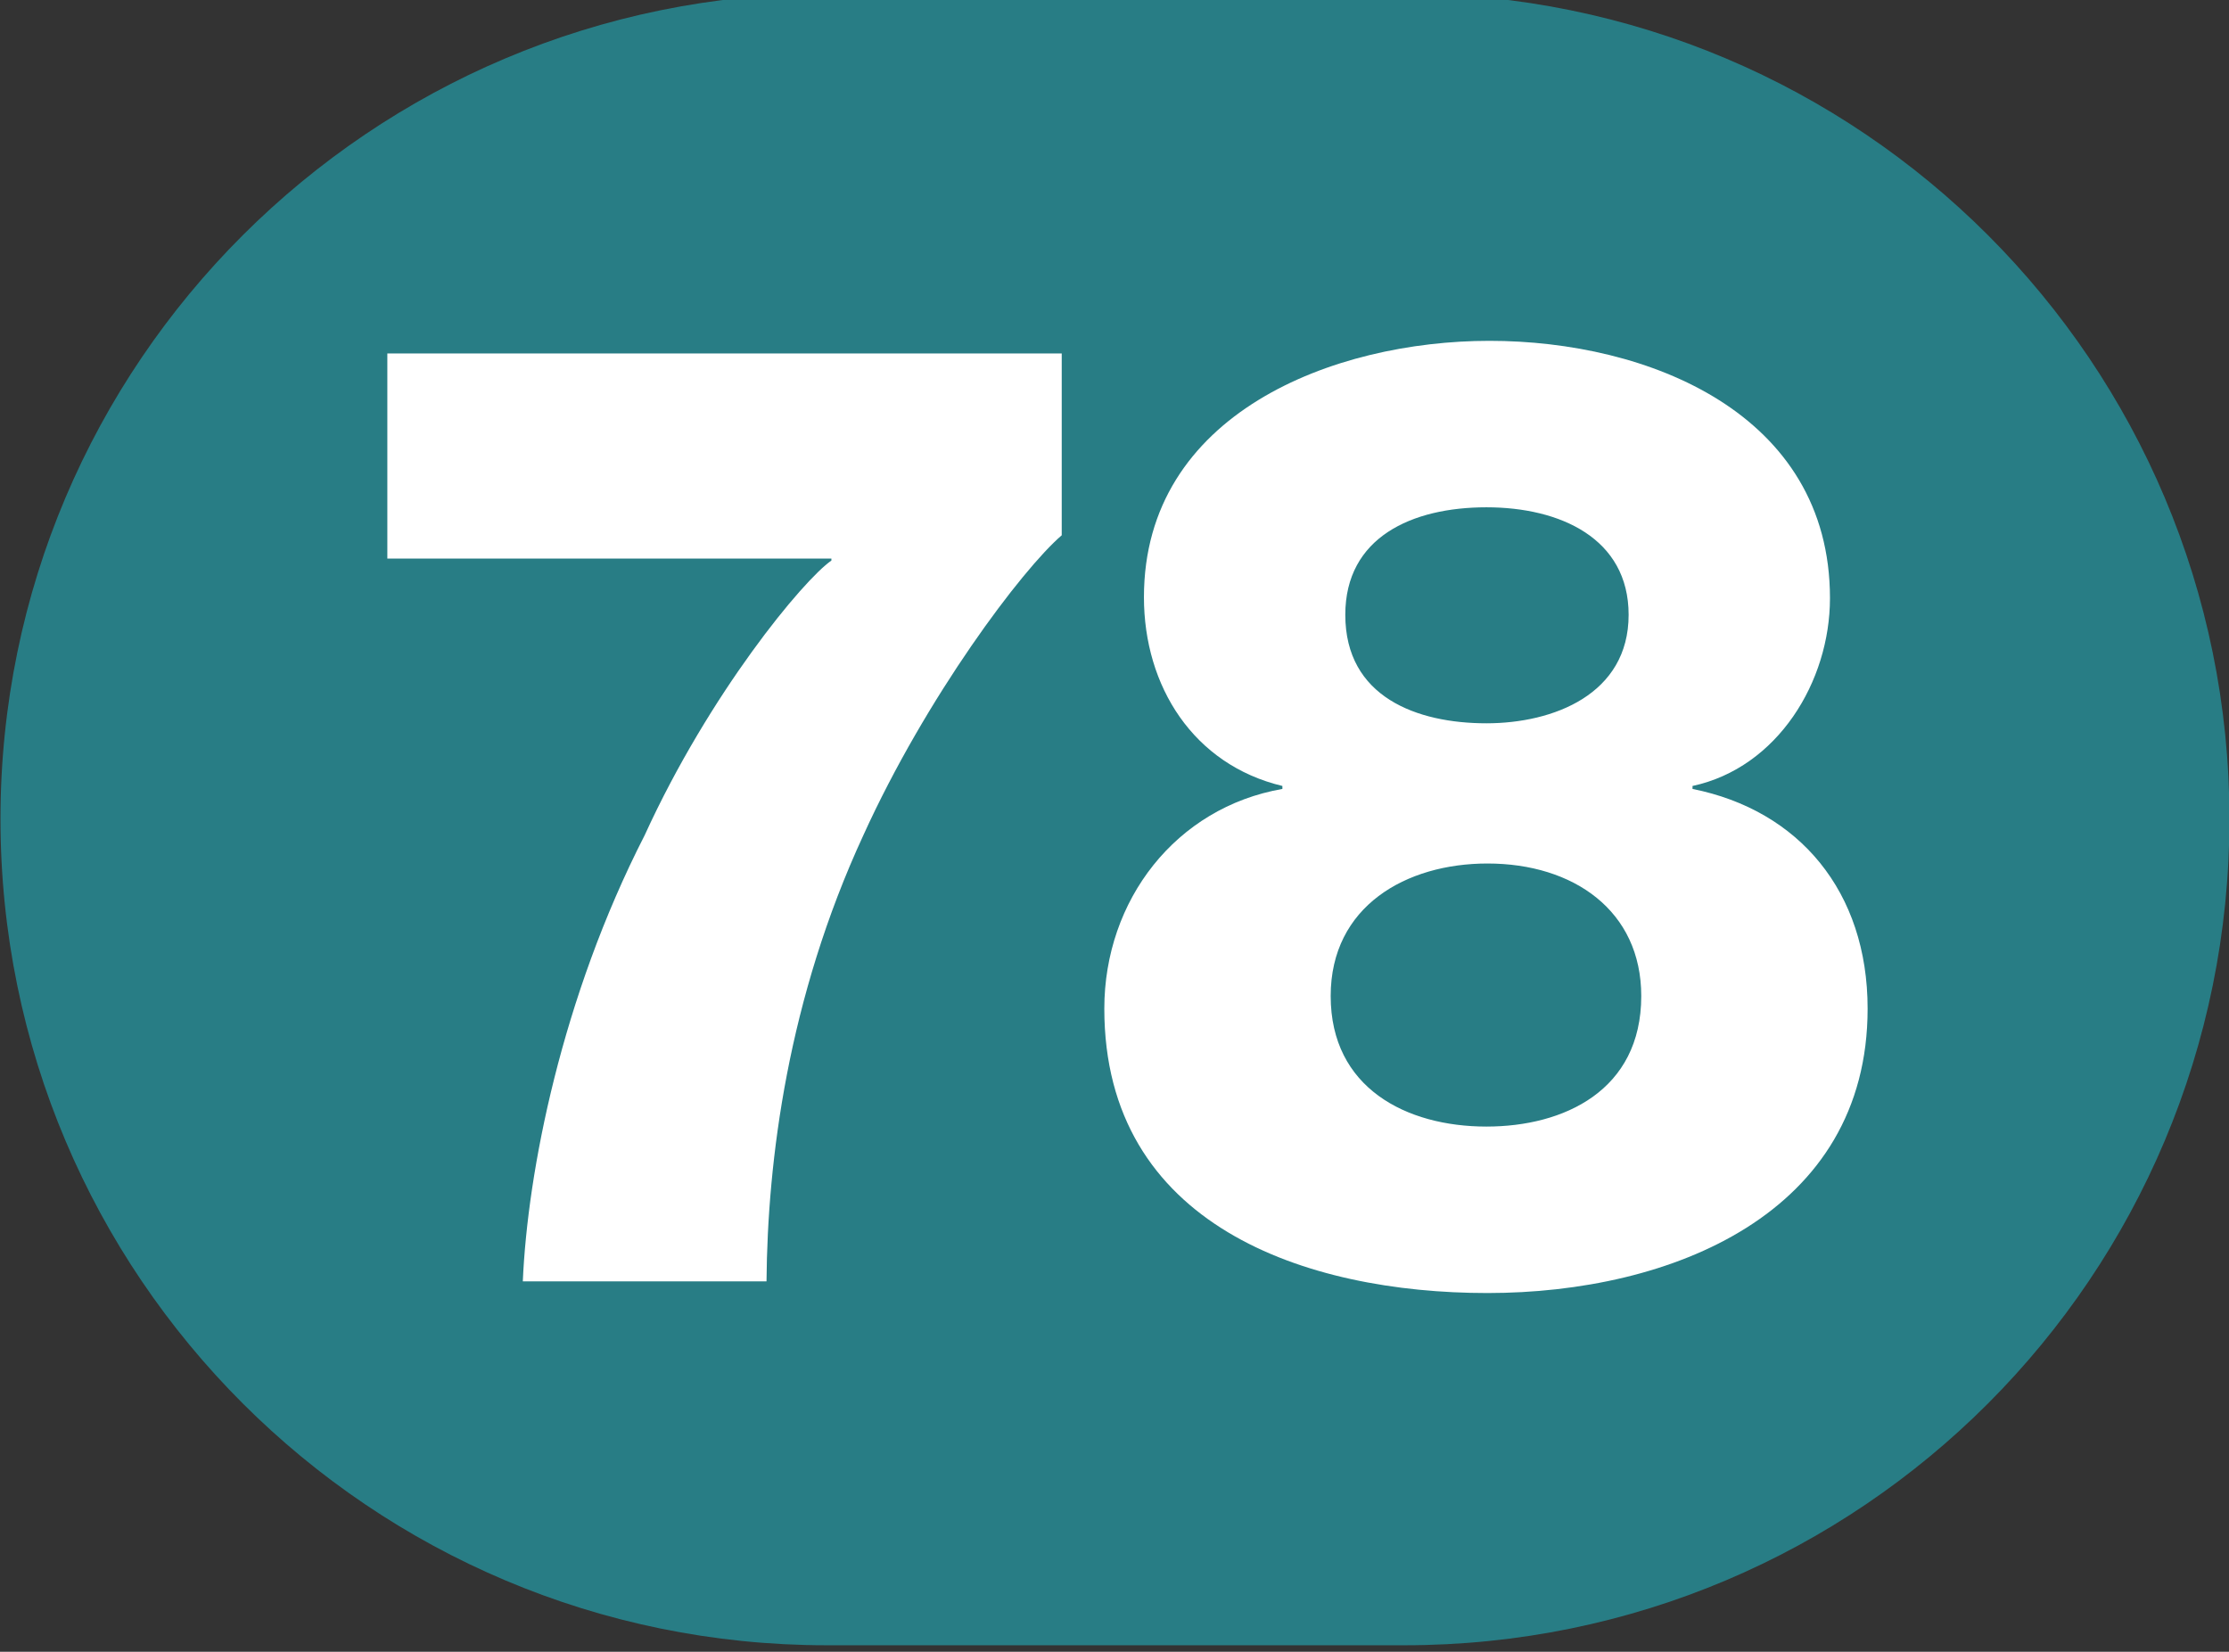<?xml version="1.0" encoding="UTF-8" standalone="no"?>
<!-- Created with Inkscape (http://www.inkscape.org/) -->

<svg
   width="100mm"
   height="74.11mm"
   viewBox="0 0 100 74.11"
   version="1.1"
   id="svg5"
   inkscape:version="1.1.1 (c3084ef, 2021-09-22)"
   sodipodi:docname="Ligne_TPG_78.svg"
   xmlns:inkscape="http://www.inkscape.org/namespaces/inkscape"
   xmlns:sodipodi="http://sodipodi.sourceforge.net/DTD/sodipodi-0.dtd"
   xmlns="http://www.w3.org/2000/svg"
   xmlns:svg="http://www.w3.org/2000/svg">
  <rect x="0" y="0" width="100" height="74.11" fill="#333333" stroke="none"/>
  <sodipodi:namedview
     id="namedview7"
     pagecolor="#ffffff"
     bordercolor="#666666"
     borderopacity="1.0"
     inkscape:pageshadow="2"
     inkscape:pageopacity="0.0"
     inkscape:pagecheckerboard="0"
     inkscape:document-units="mm"
     showgrid="false"
     inkscape:zoom="0.37483777"
     inkscape:cx="-201.42047"
     inkscape:cy="24.010387"
     inkscape:window-width="1440"
     inkscape:window-height="786"
     inkscape:window-x="90"
     inkscape:window-y="25"
     inkscape:window-maximized="0"
     inkscape:current-layer="layer1"
     fit-margin-top="0"
     fit-margin-left="0"
     fit-margin-right="0"
     fit-margin-bottom="0" />
  <defs
     id="defs2">
    <clipPath
       id="clip2897">
      <path
         d="m 710.461,799.883 h 9 v 6.668 h -9 z m 0,0"
         id="path12100" />
    </clipPath>
    <clipPath
       id="clip2903">
      <path
         d="m 640.77,675.066 h 9 v 6.672 h -9 z m 0,0"
         id="path12118" />
    </clipPath>
    <clipPath
       id="clip2907">
      <path
         d="m 694.43,807.359 h 9 v 6.672 h -9 z m 0,0"
         id="path12130" />
    </clipPath>
    <clipPath
       id="clip2915">
      <path
         d="m 716.625,807.723 h 9 v 6.672 h -9 z m 0,0"
         id="path12154" />
    </clipPath>
    <clipPath
       id="clip2930">
      <path
         d="m 684.902,935.062 h 9 v 6.719 h -9 z m 0,0"
         id="path12199" />
    </clipPath>
    <clipPath
       id="clip2930-7">
      <path
         d="m 684.902,935.062 h 9 v 6.719 h -9 z m 0,0"
         id="path12199-2" />
    </clipPath>
    <clipPath
       id="clip2930-1">
      <path
         d="m 684.902,935.062 h 9 v 6.719 h -9 z m 0,0"
         id="path12199-9" />
    </clipPath>
    <clipPath
       id="clip2943">
      <path
         d="m 1149.395,676.047 h 9 v 6.719 h -9 z m 0,0"
         id="path12238" />
    </clipPath>
    <clipPath
       id="clip2953">
      <path
         d="m 1107,694.641 h 8.961 v 6.719 H 1107 Z m 0,0"
         id="path12268" />
    </clipPath>
    <clipPath
       id="clip2954">
      <path
         d="m 1106.961,694.641 h 9 v 6.719 h -9 z m 0,0"
         id="path12271" />
    </clipPath>
    <clipPath
       id="clip2950">
      <path
         d="m 1232.277,376.656 h 9 v 6.715 h -9 z m 0,0"
         id="path12259" />
    </clipPath>
    <clipPath
       id="clip2967">
      <path
         d="m 550.16,984.359 h 9 V 991 h -9 z m 0,0"
         id="path12310" />
    </clipPath>
    <clipPath
       id="clip2968">
      <path
         d="m 550.16,984.359 h 9 v 6.719 h -9 z m 0,0"
         id="path12313" />
    </clipPath>
    <clipPath
       id="clip2972">
      <path
         d="m 601.605,971.094 h 9 v 6.715 h -9 z m 0,0"
         id="path12325" />
    </clipPath>
    <clipPath
       id="clip2984">
      <path
         d="m 615.484,934.164 h 9 v 6.719 h -9 z m 0,0"
         id="path12361" />
    </clipPath>
    <clipPath
       id="clip2986">
      <path
         d="m 625.5,938.391 h 9 v 6.719 h -9 z m 0,0"
         id="path12367" />
    </clipPath>
    <clipPath
       id="clip3003">
      <path
         d="m 539,340.359 h 8.957 V 347 H 539 Z m 0,0"
         id="path12418" />
    </clipPath>
    <clipPath
       id="clip3004">
      <path
         d="m 538.957,340.359 h 9 v 6.719 h -9 z m 0,0"
         id="path12421" />
    </clipPath>
    <clipPath
       id="clip3009">
      <path
         d="m 669.543,250.969 h 8.816 V 257.5 h -8.816 z m 0,0"
         id="path12436" />
    </clipPath>
    <clipPath
       id="clip3011">
      <path
         d="m 325.426,364.398 h 9 v 6.672 h -9 z m 0,0"
         id="path12442" />
    </clipPath>
  </defs>
  <g
     inkscape:label="Calque 1"
     inkscape:groupmode="layer"
     id="layer1"
     transform="translate(-1992.233,-1691.285)">
    <g
       id="g68751"
       transform="matrix(11.111,0,0,11.114,3.819,-8207.022)">
      <path
         style="fill:#287d85;fill-opacity:1;fill-rule:nonzero;stroke:none"
         d="m 184.629,890.59 c -0.004,0 -0.008,0 -0.008,0 h -2.324 c -1.84,0 -3.336,1.492 -3.336,3.332 0,1.844 1.496,3.336 3.336,3.336 h 2.324 c 0,0 0.004,0 0.008,0 1.844,0 3.332,-1.492 3.332,-3.336 0,-1.84 -1.488,-3.332 -3.332,-3.332"
         id="path54876" />
      <path
         style="fill:#ffffff;fill-opacity:1;fill-rule:nonzero;stroke:none"
         d="m 180.523,892.043 h 2.723 v 0.734 c -0.16,0.137 -0.547,0.652 -0.801,1.211 -0.305,0.66 -0.387,1.312 -0.391,1.801 h -0.984 c 0.019,-0.441 0.156,-1.145 0.492,-1.801 0.262,-0.574 0.641,-1.031 0.754,-1.109 v -0.008 h -1.793 z m 0,0"
         id="path54878" />
      <path
         style="fill:#ffffff;fill-opacity:1;fill-rule:nonzero;stroke:none"
         d="m 184.391,893.098 c 0,0.332 0.289,0.438 0.57,0.438 0.27,0 0.574,-0.117 0.574,-0.438 0,-0.309 -0.277,-0.434 -0.574,-0.434 -0.301,0 -0.57,0.121 -0.57,0.434 m -0.059,1.539 c 0,0.371 0.305,0.527 0.629,0.527 0.312,0 0.625,-0.145 0.625,-0.527 0,-0.344 -0.273,-0.535 -0.621,-0.535 -0.328,0 -0.633,0.172 -0.633,0.535 m -0.195,-0.836 v -0.012 c -0.359,-0.086 -0.559,-0.402 -0.559,-0.762 0,-0.742 0.766,-1.035 1.395,-1.035 0.641,0 1.375,0.293 1.375,1.039 0,0.336 -0.211,0.684 -0.555,0.758 v 0.012 c 0.43,0.086 0.707,0.414 0.707,0.887 0,0.828 -0.793,1.148 -1.535,1.148 -0.734,0 -1.547,-0.273 -1.547,-1.148 0,-0.438 0.289,-0.812 0.719,-0.887"
         id="path54880" />
    </g>
  </g>
</svg>
